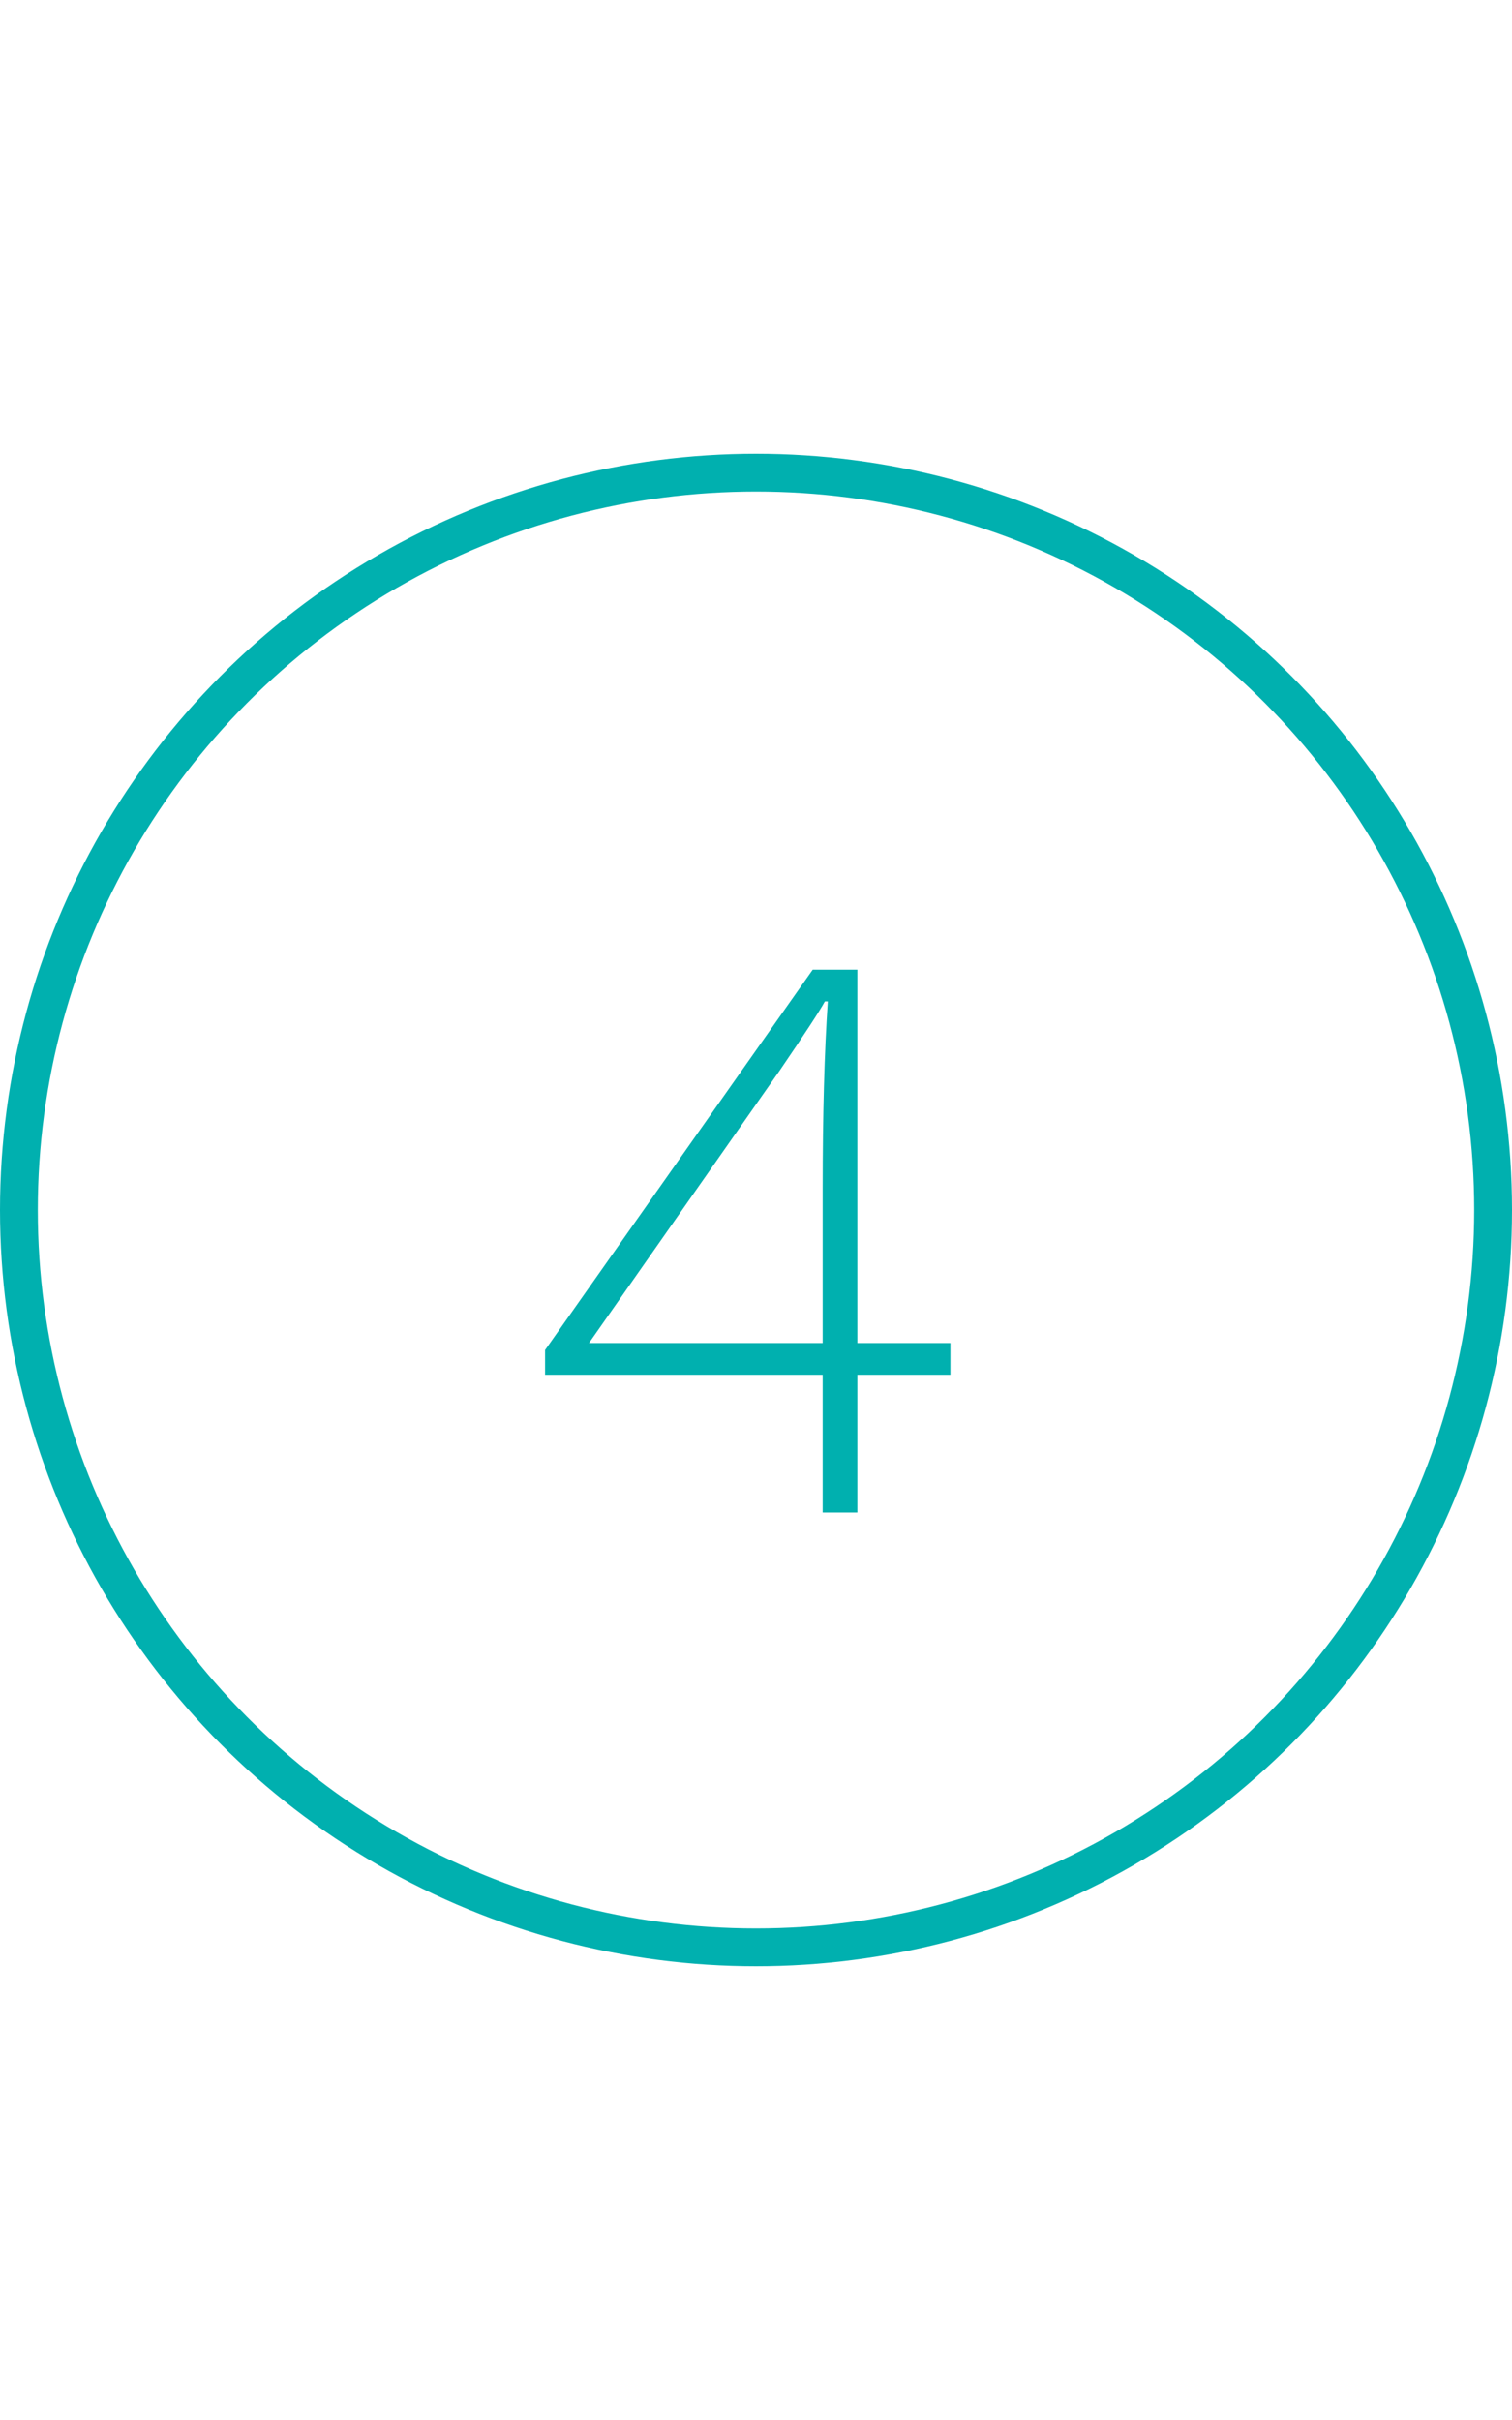 <svg width="40" height="64" viewBox="0 0 40 64" fill="none" xmlns="http://www.w3.org/2000/svg">
<circle cx="20" cy="32" r="19.5" stroke="#00B0AF"/>
<path d="M25.143 36.357H22.682V40H21.764V36.357H14.42V35.703L21.5 25.645H22.682V35.518H25.143V36.357ZM21.764 35.518V31.436C21.764 29.469 21.809 27.819 21.9 26.484H21.822C21.692 26.725 21.292 27.337 20.621 28.32L15.582 35.518H21.764Z" fill="#00B0AF"/>
</svg>
